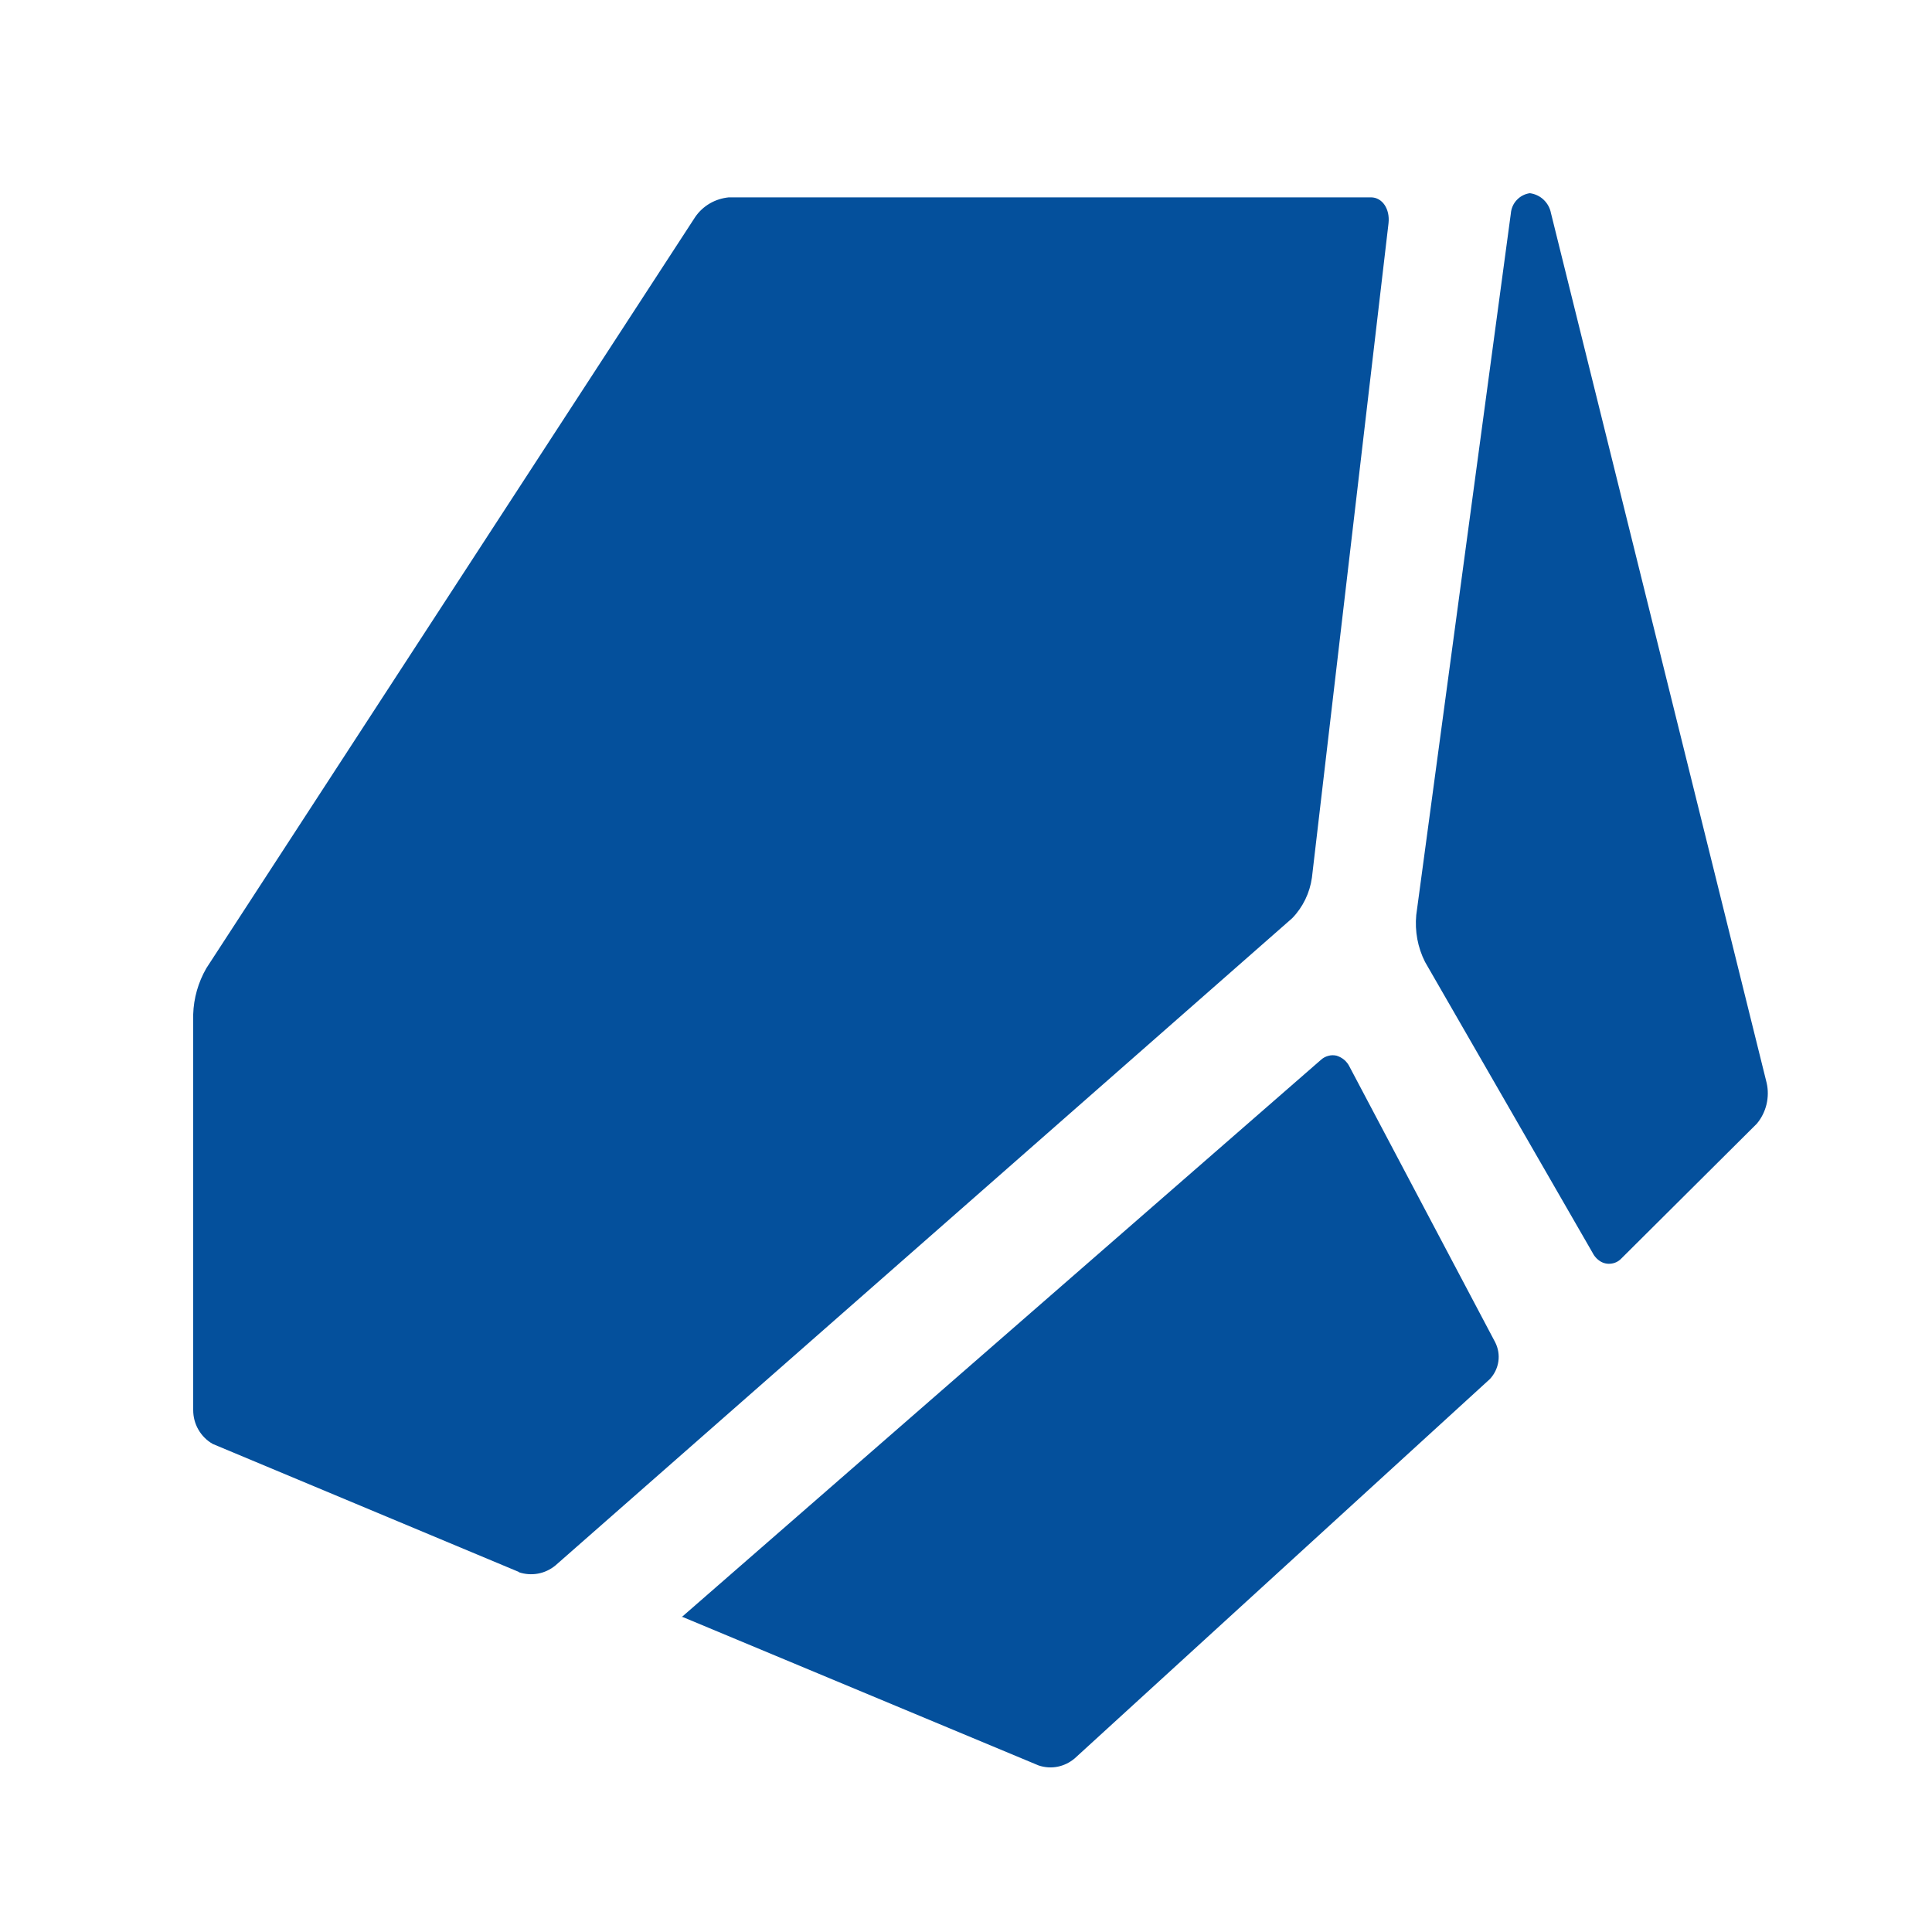 <svg width="20" height="20" viewBox="0 0 20 20" fill="none" xmlns="http://www.w3.org/2000/svg">
<path d="M16.491 12.977L14.752 9.958C14.676 9.808 14.645 9.639 14.661 9.472L15.64 2.211C15.644 2.159 15.665 2.109 15.701 2.071C15.737 2.032 15.785 2.007 15.837 2C15.89 2.007 15.94 2.03 15.979 2.067C16.018 2.104 16.045 2.152 16.055 2.204L18.288 11.209C18.305 11.282 18.304 11.359 18.287 11.432C18.269 11.506 18.235 11.575 18.186 11.633L16.784 13.028C16.754 13.06 16.713 13.079 16.67 13.082C16.626 13.086 16.583 13.072 16.549 13.045C16.525 13.027 16.506 13.004 16.491 12.978V12.976V12.977ZM5.372 16.273L2.203 14.948C2.141 14.913 2.09 14.862 2.054 14.8C2.018 14.738 2 14.668 2 14.597V10.501C2.005 10.333 2.052 10.169 2.136 10.023L7.197 2.246C7.236 2.189 7.288 2.141 7.348 2.106C7.408 2.071 7.475 2.05 7.544 2.043H14.192C14.309 2.043 14.39 2.162 14.374 2.31L13.581 9.085C13.559 9.243 13.488 9.39 13.377 9.505L5.748 16.207C5.696 16.249 5.635 16.278 5.569 16.29C5.503 16.302 5.435 16.297 5.372 16.276V16.273ZM7.055 16.734L10.752 18.276C10.815 18.297 10.882 18.302 10.948 18.289C11.013 18.276 11.074 18.246 11.125 18.203L15.423 14.276C15.47 14.226 15.501 14.162 15.511 14.094C15.521 14.026 15.509 13.956 15.478 13.895L13.97 11.042C13.957 11.015 13.938 10.991 13.915 10.971C13.891 10.951 13.864 10.937 13.835 10.928C13.807 10.922 13.778 10.922 13.751 10.93C13.723 10.937 13.697 10.951 13.676 10.97L7.056 16.741V16.735L7.055 16.734Z" fill="#04509C"/>
</svg>
